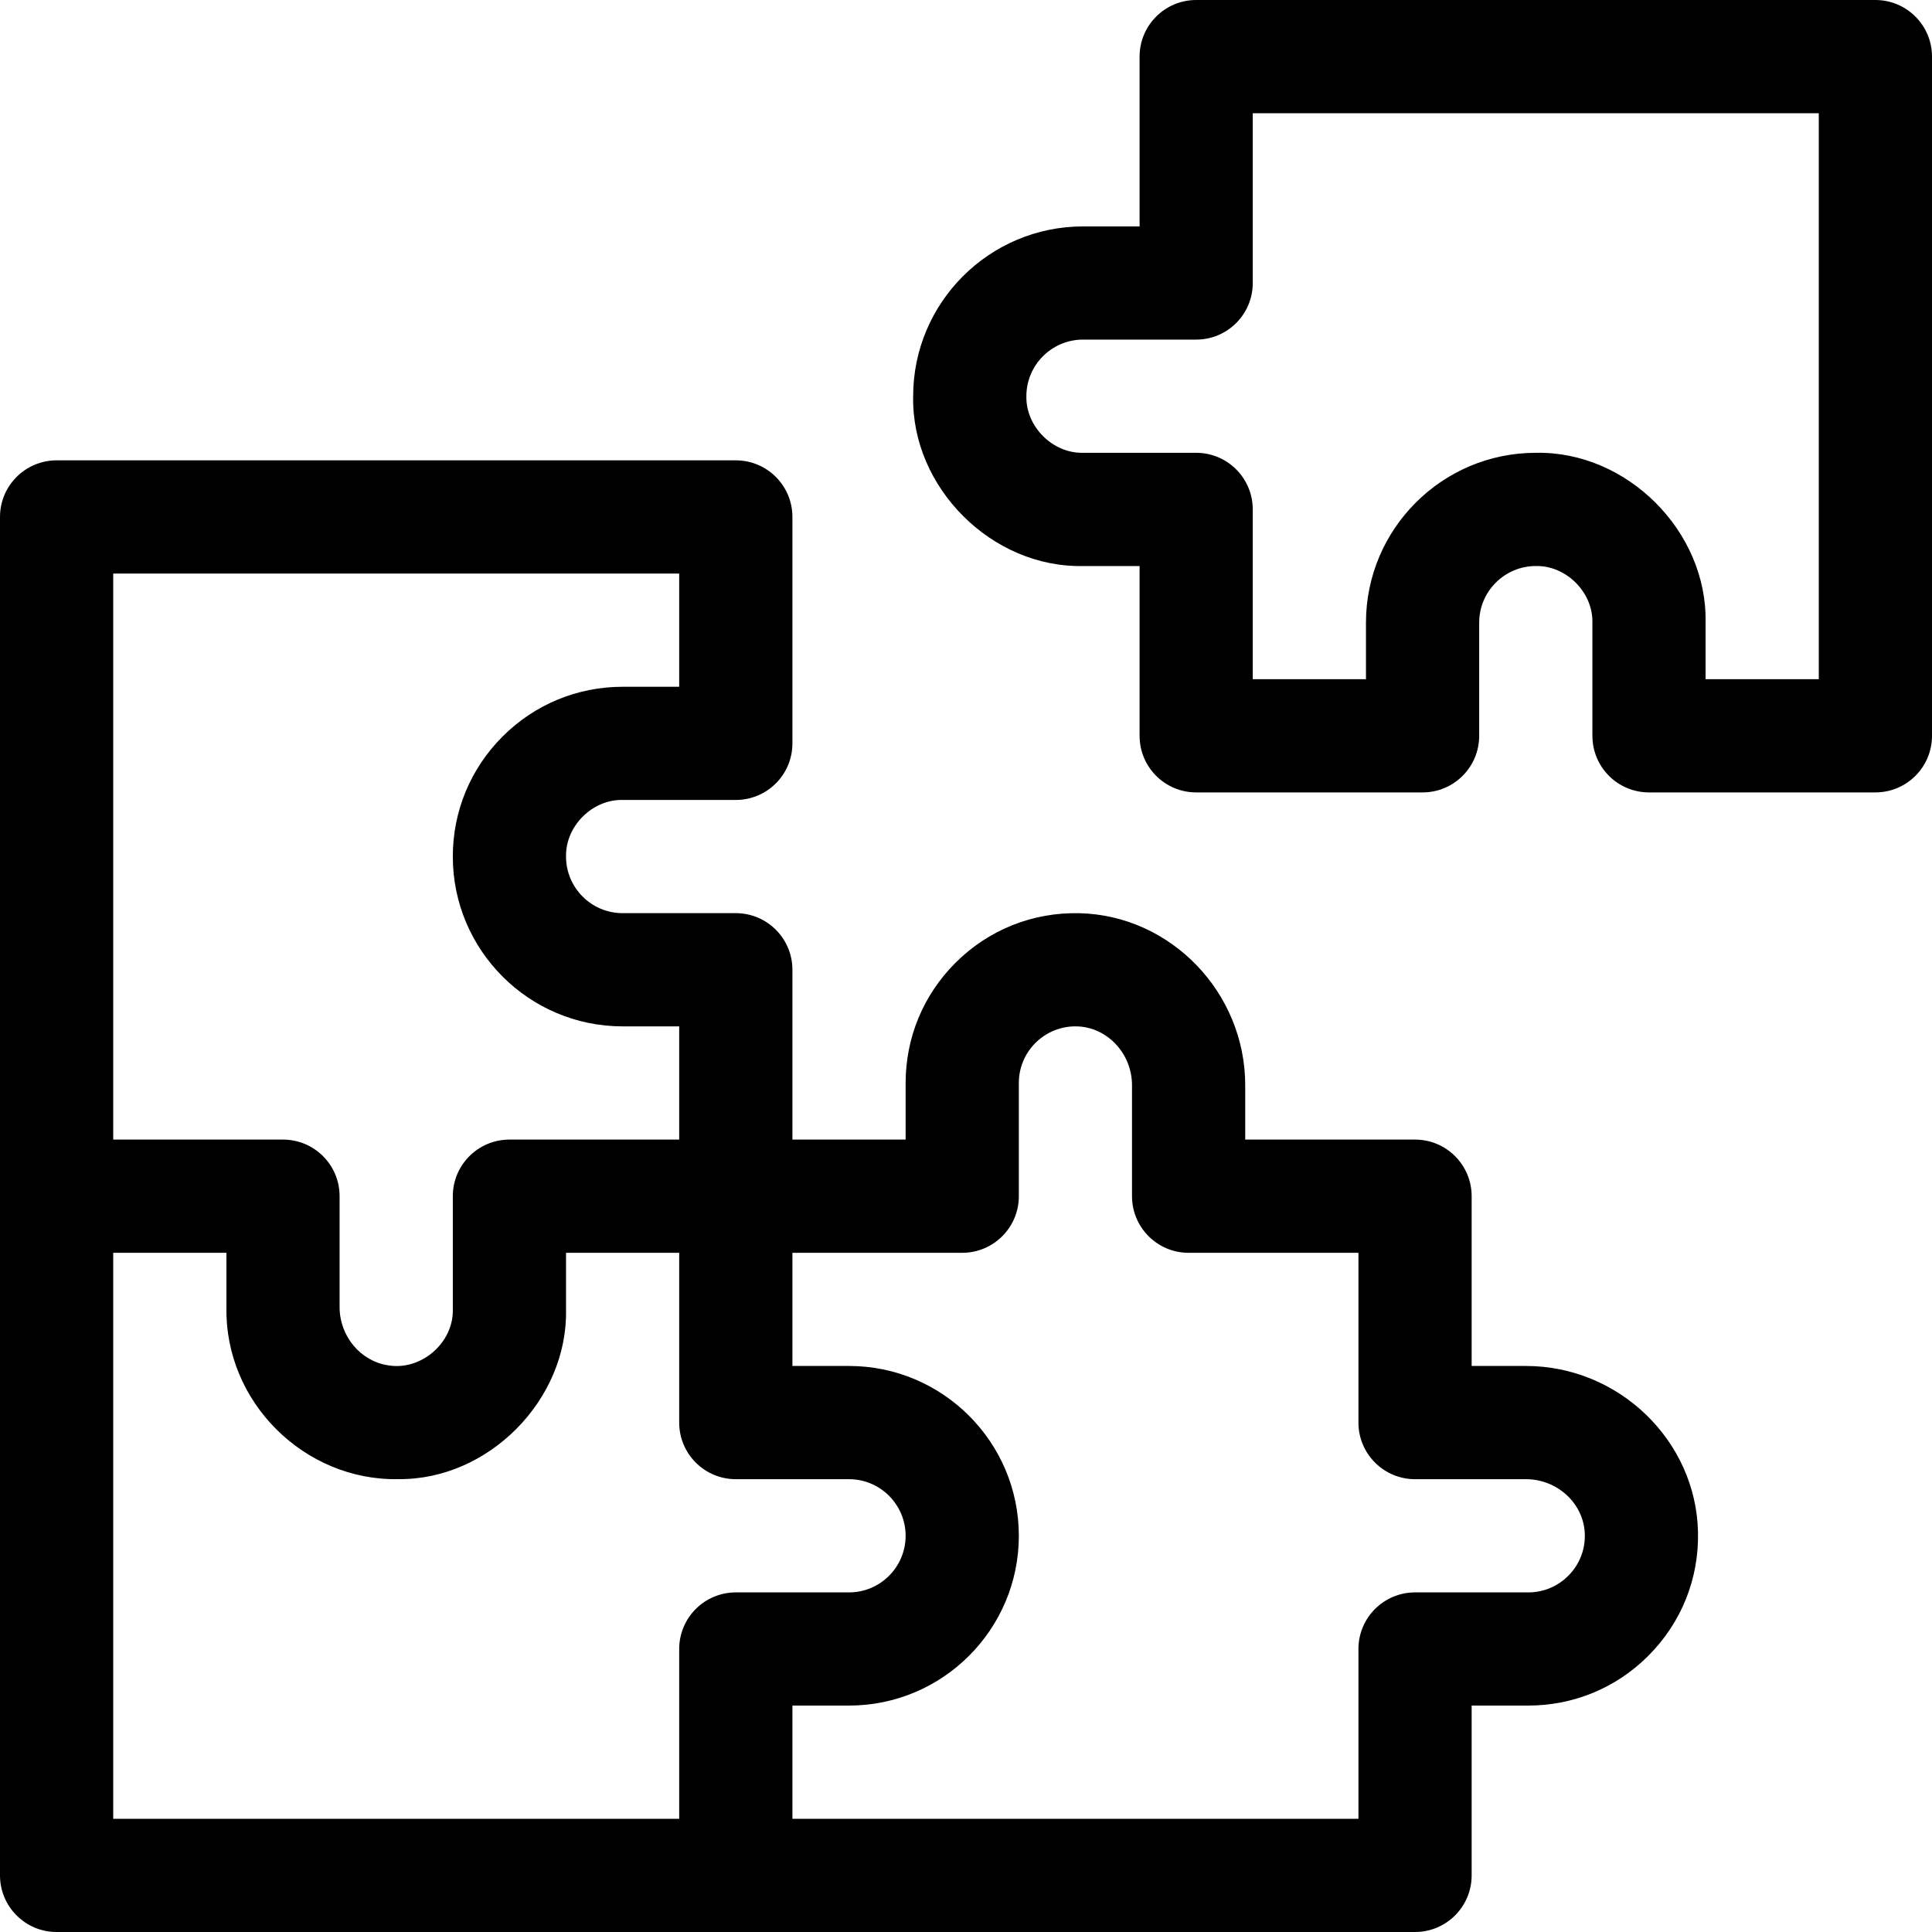 <svg width="40" height="40" viewBox="0 0 40 40" fill="none" xmlns="http://www.w3.org/2000/svg">
<g clip-path="url(#clip0_126_1790)">
<path d="M38.828 0H24.766C24.118 0 23.594 0.525 23.594 1.172V4.688H22.422C20.483 4.688 18.906 6.265 18.906 8.203C18.867 10.092 20.533 11.758 22.422 11.719H23.594V15.234C23.594 15.882 24.118 16.406 24.766 16.406H29.453C30.1 16.406 30.625 15.882 30.625 15.234V12.891C30.625 12.245 31.151 11.719 31.797 11.719C32.426 11.706 32.982 12.261 32.969 12.891V15.234C32.969 15.882 33.493 16.406 34.141 16.406H38.828C39.475 16.406 40 15.882 40 15.234V1.172C40 0.525 39.475 0 38.828 0ZM37.656 14.062H35.312V12.891C35.352 11.002 33.686 9.336 31.797 9.375C29.858 9.375 28.281 10.952 28.281 12.891V14.062H25.937V10.547C25.937 9.9 25.413 9.375 24.766 9.375H22.422C21.793 9.388 21.237 8.832 21.25 8.203C21.25 7.557 21.776 7.031 22.422 7.031H24.766C25.413 7.031 25.937 6.507 25.937 5.859V2.344H37.656V14.062Z" fill="black"/>
<path d="M31.593 28.281H30.469V24.766C30.469 24.118 29.944 23.594 29.297 23.594H25.781V22.469C25.781 20.549 24.241 18.951 22.349 18.907C21.378 18.885 20.466 19.25 19.78 19.936C19.116 20.6 18.75 21.483 18.75 22.422V23.594H16.406V20.078C16.406 19.431 15.882 18.906 15.234 18.906H12.891C12.245 18.906 11.719 18.381 11.719 17.734C11.706 17.105 12.262 16.549 12.891 16.562H15.234C15.882 16.562 16.406 16.038 16.406 15.391V10.703C16.406 10.056 15.882 9.531 15.234 9.531H1.172C0.525 9.531 0 10.056 0 10.703V24.766V38.828C0 39.475 0.525 40 1.172 40H29.297C29.944 40 30.469 39.475 30.469 38.828V35.312H31.641C32.579 35.312 33.462 34.947 34.126 34.282C34.812 33.596 35.178 32.684 35.155 31.713C35.111 29.821 33.513 28.281 31.593 28.281ZM2.344 11.875H14.062V14.219H12.891C11.952 14.219 11.069 14.585 10.405 15.249C9.741 15.913 9.375 16.796 9.375 17.734C9.375 19.673 10.952 21.25 12.891 21.25H14.062V23.594H10.547C9.9 23.594 9.375 24.118 9.375 24.766V27.109C9.393 27.802 8.716 28.386 8.033 28.267C7.469 28.182 7.031 27.669 7.031 27.062V24.766C7.031 24.118 6.507 23.594 5.859 23.594H2.344V11.875ZM14.062 34.141V37.656H2.344V25.938H4.688V27.062C4.65 29.038 6.312 30.661 8.245 30.624C10.115 30.645 11.759 28.98 11.719 27.109V25.938H14.062V29.453C14.062 30.1 14.587 30.625 15.234 30.625H17.578C18.224 30.625 18.75 31.151 18.75 31.797C18.75 32.443 18.224 32.969 17.578 32.969H15.234C14.587 32.969 14.062 33.493 14.062 34.141ZM32.812 31.768C32.82 32.092 32.698 32.397 32.469 32.625C32.248 32.847 31.953 32.969 31.641 32.969H29.297C28.65 32.969 28.125 33.493 28.125 34.141V37.656H16.406V35.312H17.578C19.517 35.312 21.094 33.735 21.094 31.797C21.094 29.858 19.517 28.281 17.578 28.281H16.406V25.938H19.922C20.569 25.938 21.094 25.413 21.094 24.766V22.422C21.094 22.109 21.216 21.815 21.437 21.593C21.666 21.365 21.972 21.242 22.294 21.25C22.924 21.265 23.437 21.812 23.437 22.469V24.766C23.437 25.413 23.962 25.938 24.609 25.938H28.125V29.453C28.125 30.1 28.65 30.625 29.297 30.625H31.593C32.251 30.625 32.797 31.138 32.812 31.768C32.812 31.768 32.812 31.768 32.812 31.768Z" fill="black"/>
</g>
<defs>
<clipPath id="clip0_126_1790">
<rect width="40" height="40" fill="white"/>
</clipPath>
</defs>
</svg>
